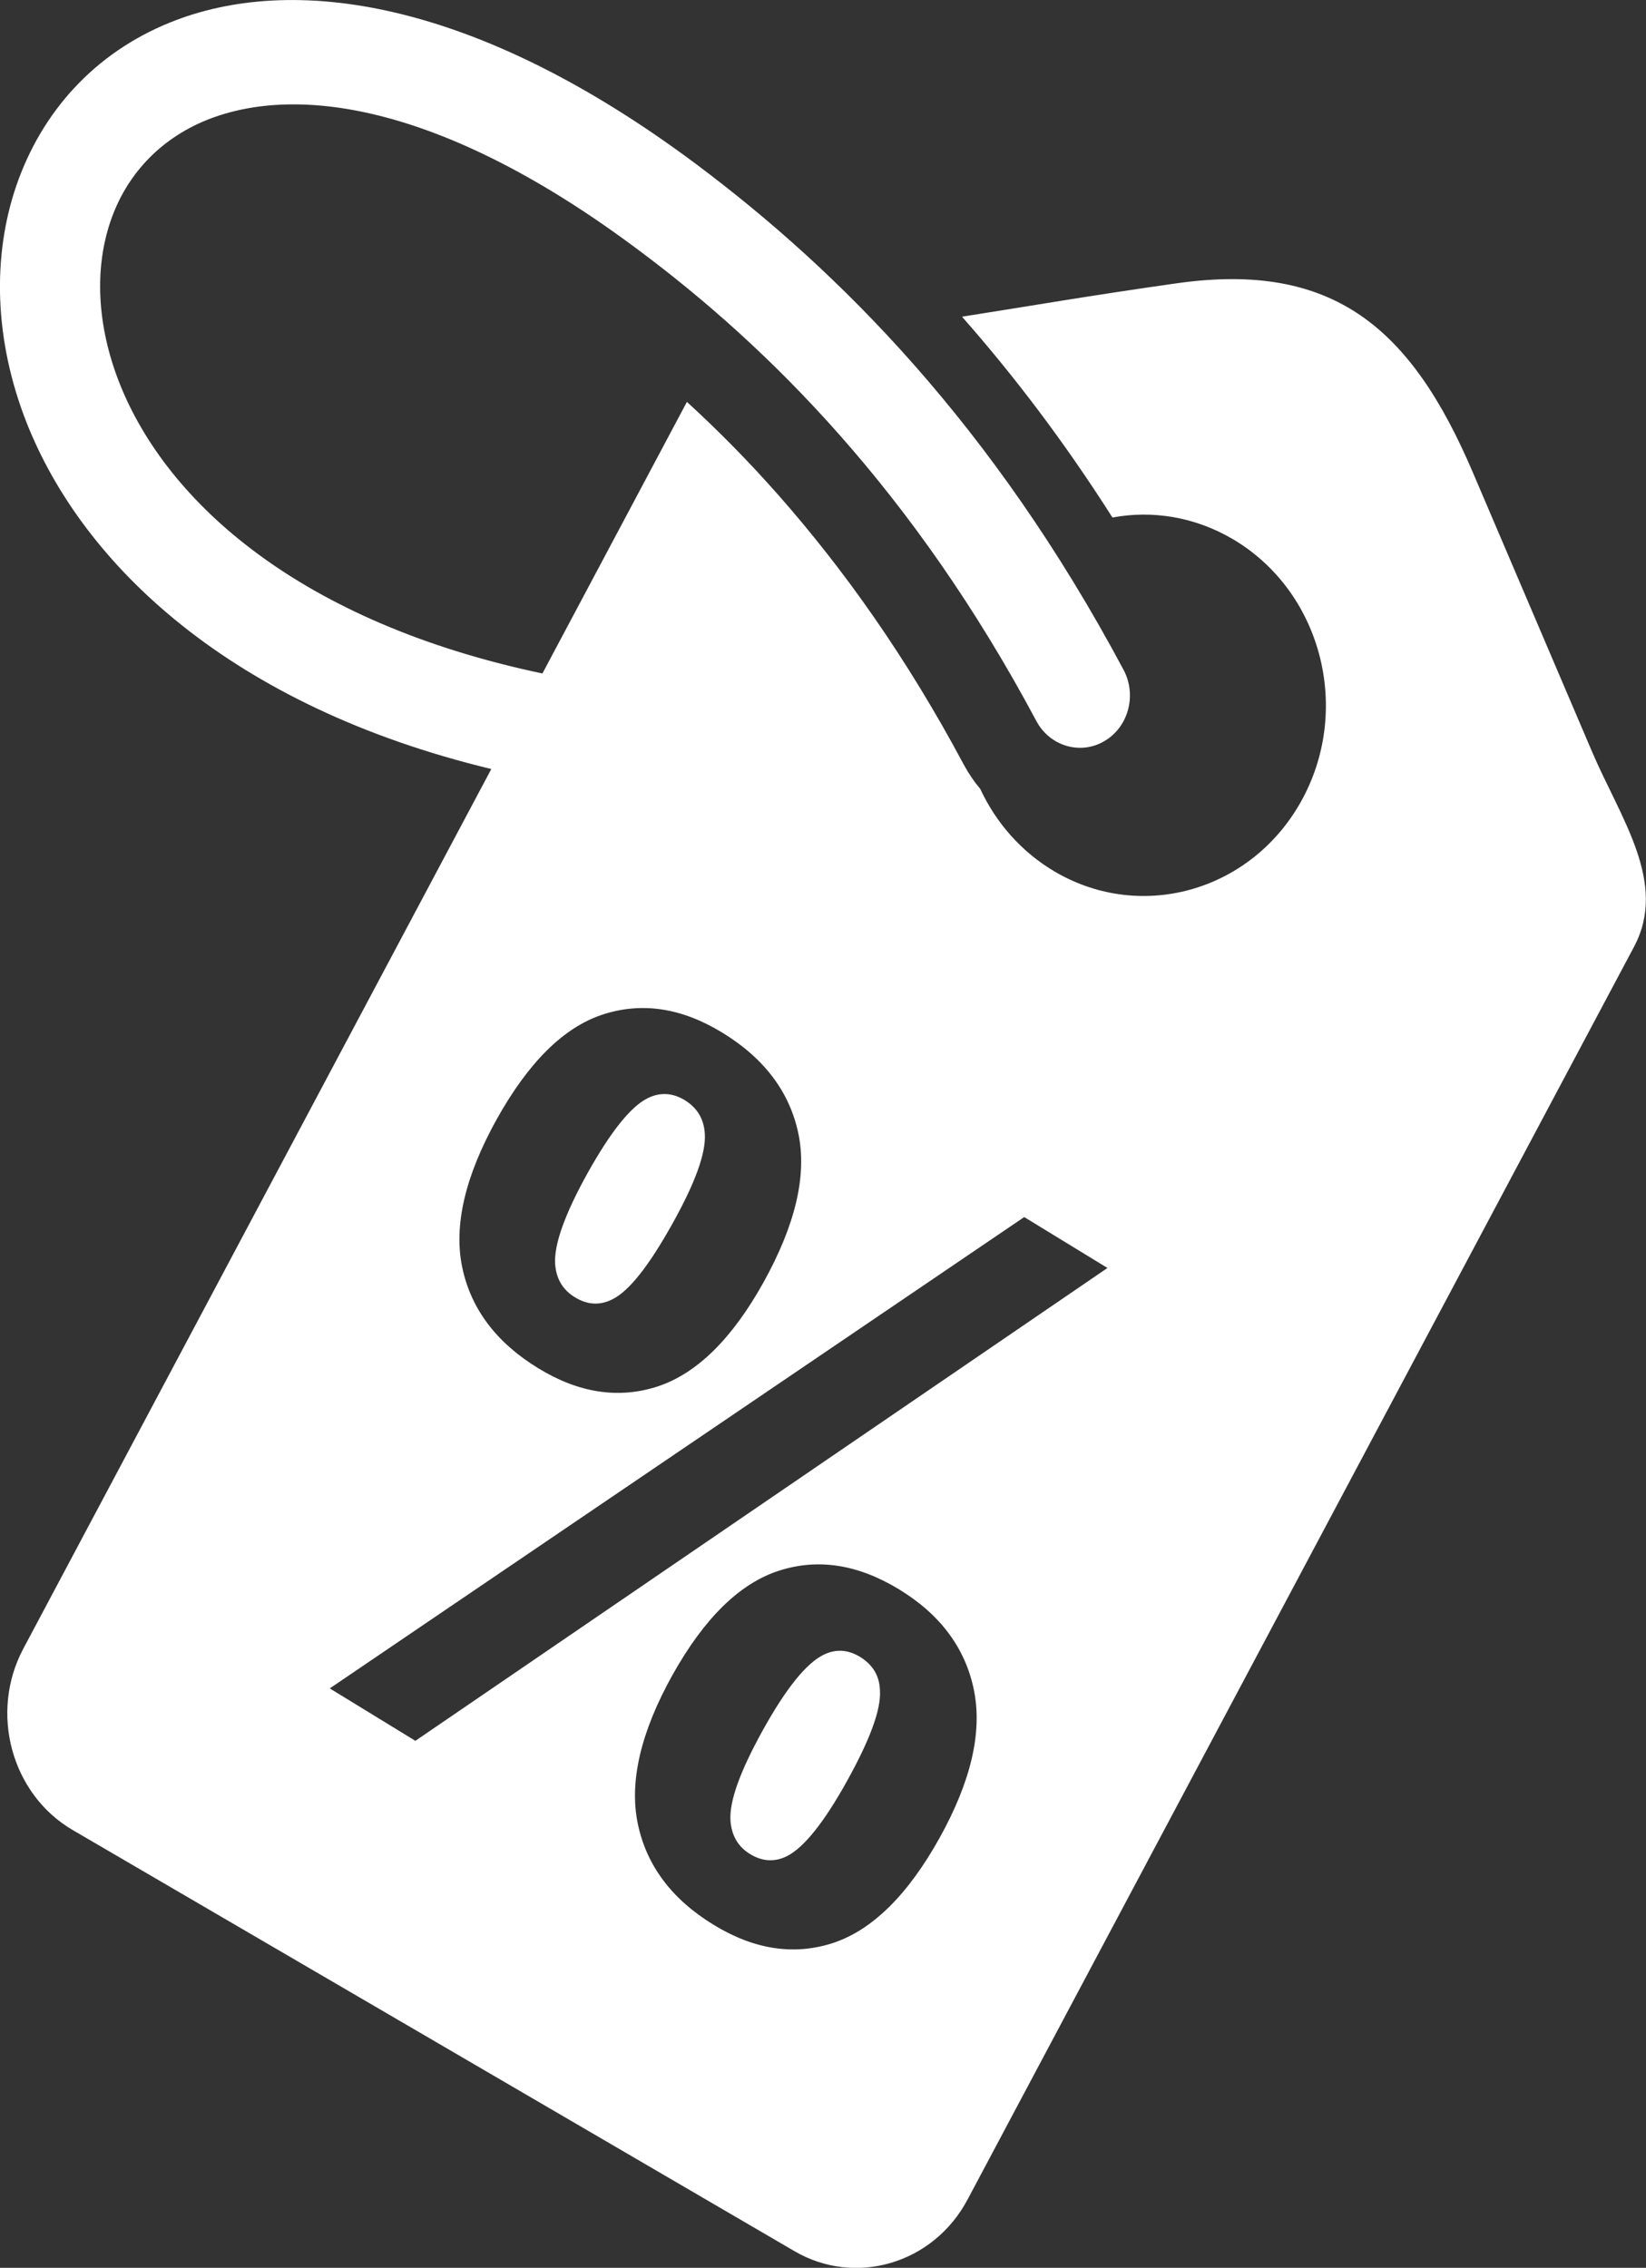 <svg xmlns="http://www.w3.org/2000/svg" xmlns:xlink="http://www.w3.org/1999/xlink" id="Ebene_1" x="0px" y="0px" width="76.32px" height="105.13px" viewBox="0 0 76.32 105.13" style="enable-background:new 0 0 76.32 105.13;" xml:space="preserve"><rect x="0" y="0" width="76.32" height="105.13" fill="#333333" stroke="none"/><style type="text/css">	.st0{clip-path:url(#SVGID_2_);fill:#FFFFFF;}</style><g>	<defs>		<rect id="SVGID_1_" width="76.32" height="105.13"></rect>	</defs>	<clipPath id="SVGID_2_">		<use xlink:href="#SVGID_1_" style="overflow:visible;"></use>	</clipPath>	<path class="st0" d="M39.88,76.81c-0.58-0.35-1.15-0.38-1.73-0.08c-0.78,0.4-1.71,1.55-2.77,3.46c-1.06,1.91-1.57,3.31-1.51,4.21  c0.05,0.69,0.35,1.21,0.91,1.55c0.57,0.35,1.15,0.38,1.72,0.09c0.78-0.4,1.71-1.56,2.77-3.47c1.06-1.91,1.59-3.32,1.53-4.21  C40.78,77.67,40.45,77.16,39.88,76.81"></path>	<path class="st0" d="M26.66,60.14c0.57,0.35,1.15,0.39,1.74,0.09c0.78-0.39,1.69-1.56,2.76-3.47c1.07-1.91,1.58-3.31,1.52-4.2  c-0.04-0.69-0.35-1.2-0.93-1.56c-0.56-0.34-1.14-0.38-1.72-0.09c-0.79,0.39-1.71,1.55-2.78,3.46c-1.06,1.91-1.57,3.33-1.51,4.23  C25.79,59.29,26.1,59.8,26.66,60.14"></path>	<path class="st0" d="M19.26,80.7l-3.97-2.43l32.2-21.85l3.86,2.36L19.26,80.7z M43.56,85.21c-1.47,2.64-3.12,4.26-4.93,4.86  c-1.81,0.59-3.66,0.31-5.54-0.84c-1.95-1.19-3.12-2.76-3.52-4.7c-0.4-1.94,0.14-4.24,1.61-6.88c1.47-2.63,3.11-4.24,4.92-4.83  c1.81-0.59,3.67-0.31,5.59,0.86c1.92,1.17,3.08,2.74,3.47,4.68C45.55,80.29,45.03,82.57,43.56,85.21 M23.04,51.87  c1.47-2.63,3.1-4.25,4.91-4.84c1.81-0.59,3.66-0.31,5.54,0.84c1.95,1.19,3.13,2.76,3.53,4.69c0.4,1.93-0.14,4.22-1.61,6.87  c-1.46,2.63-3.1,4.24-4.91,4.84c-1.81,0.59-3.66,0.31-5.54-0.84c-1.95-1.19-3.13-2.76-3.53-4.69  C21.03,56.8,21.57,54.51,23.04,51.87 M73.82,34.85L68.3,21.92c-2.86-6.71-6.46-9.81-13.72-8.79c-4.1,0.58-6.71,1.04-9.97,1.55  l0.02,0.03c2.36,2.68,4.7,5.74,6.95,9.28c1.84-0.34,3.8-0.04,5.56,0.99c4.07,2.38,5.54,7.76,3.27,12.02  c-2.27,4.26-7.41,5.79-11.48,3.42c-1.57-0.92-2.75-2.28-3.48-3.85c-0.28-0.33-0.53-0.7-0.75-1.1c-2.68-5.03-5.62-9.13-8.6-12.51  c-1.41-1.6-2.83-3.03-4.25-4.33l-6.7,12.59C13.93,28.86,7.73,23.3,5.54,17.76c-1.06-2.69-1.16-5.34-0.41-7.52  c0.71-2.08,2.23-3.77,4.44-4.67c4.33-1.75,11.2-0.59,20.02,6.01c3.05,2.27,6.24,5.07,9.38,8.63c3.15,3.57,6.24,7.89,9.08,13.21  c0.62,1.17,2.04,1.59,3.15,0.94c1.12-0.65,1.52-2.13,0.9-3.3c-3.04-5.7-6.35-10.33-9.72-14.15c-3.38-3.83-6.81-6.84-10.1-9.3  C22-0.07,13.53-1.24,7.89,1.04C4.37,2.46,1.93,5.2,0.76,8.6c-1.13,3.29-1.03,7.18,0.48,11.01c2.61,6.59,9.47,13.13,21.54,16.04  L1.08,76.43c-1.58,2.97-0.55,6.74,2.28,8.4l33.48,19.53c2.83,1.65,6.44,0.58,8.02-2.39l30.91-58.09  C77.34,40.92,75.14,37.94,73.82,34.85"></path></g></svg>